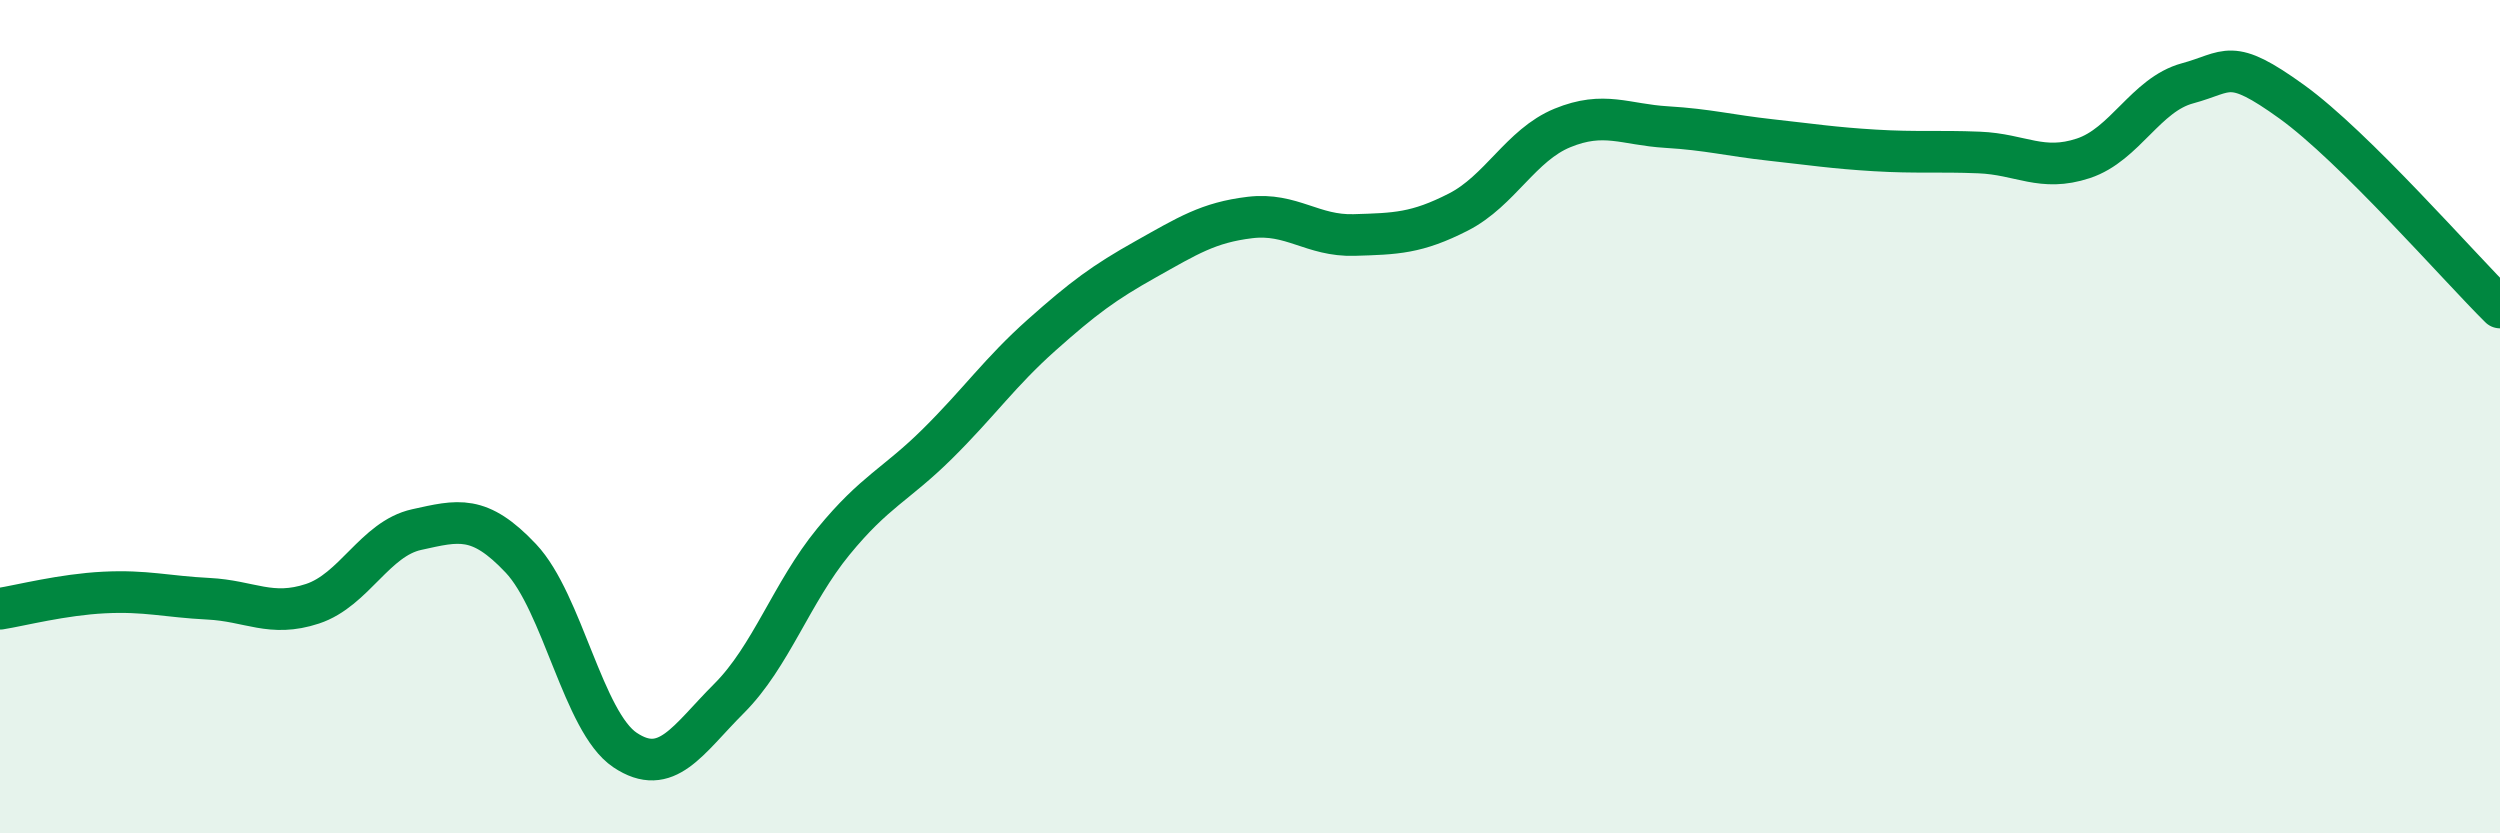
    <svg width="60" height="20" viewBox="0 0 60 20" xmlns="http://www.w3.org/2000/svg">
      <path
        d="M 0,14.61 C 0.5,14.53 1.5,14.27 2.5,14.22 C 3.5,14.17 4,14.32 5,14.37 C 6,14.42 6.5,14.82 7.5,14.49 C 8.5,14.16 9,12.93 10,12.71 C 11,12.49 11.5,12.34 12.5,13.4 C 13.5,14.46 14,17.33 15,18 C 16,18.67 16.5,17.76 17.5,16.76 C 18.5,15.76 19,14.22 20,13 C 21,11.78 21.5,11.64 22.5,10.65 C 23.5,9.66 24,8.93 25,8.04 C 26,7.15 26.5,6.78 27.5,6.22 C 28.5,5.66 29,5.34 30,5.22 C 31,5.1 31.5,5.67 32.5,5.64 C 33.5,5.61 34,5.6 35,5.09 C 36,4.58 36.5,3.48 37.5,3.07 C 38.5,2.66 39,2.99 40,3.05 C 41,3.11 41.5,3.25 42.5,3.36 C 43.5,3.47 44,3.55 45,3.61 C 46,3.67 46.5,3.62 47.5,3.66 C 48.5,3.7 49,4.13 50,3.8 C 51,3.47 51.5,2.27 52.5,2 C 53.5,1.73 53.5,1.36 55,2.44 C 56.5,3.52 59,6.39 60,7.38L60 20L0 20Z"
        fill="#008740"
        opacity="0.1"
        stroke-linecap="round"
        stroke-linejoin="round"
      />
      <path
        d="M 0,14.61 C 0.5,14.53 1.5,14.27 2.5,14.22 C 3.5,14.17 4,14.32 5,14.37 C 6,14.42 6.5,14.82 7.5,14.49 C 8.5,14.16 9,12.93 10,12.71 C 11,12.49 11.5,12.34 12.5,13.4 C 13.5,14.46 14,17.33 15,18 C 16,18.67 16.5,17.76 17.5,16.76 C 18.5,15.76 19,14.22 20,13 C 21,11.78 21.5,11.64 22.5,10.65 C 23.5,9.66 24,8.93 25,8.04 C 26,7.15 26.5,6.78 27.5,6.22 C 28.5,5.66 29,5.34 30,5.22 C 31,5.1 31.5,5.67 32.5,5.64 C 33.5,5.61 34,5.6 35,5.09 C 36,4.58 36.5,3.48 37.5,3.07 C 38.5,2.66 39,2.99 40,3.05 C 41,3.11 41.5,3.25 42.5,3.36 C 43.5,3.47 44,3.55 45,3.61 C 46,3.67 46.5,3.62 47.5,3.66 C 48.5,3.7 49,4.13 50,3.8 C 51,3.47 51.5,2.27 52.5,2 C 53.5,1.73 53.5,1.36 55,2.44 C 56.5,3.52 59,6.39 60,7.38"
        stroke="#008740"
        stroke-width="1"
        fill="none"
        stroke-linecap="round"
        stroke-linejoin="round"
      />
    </svg>
  